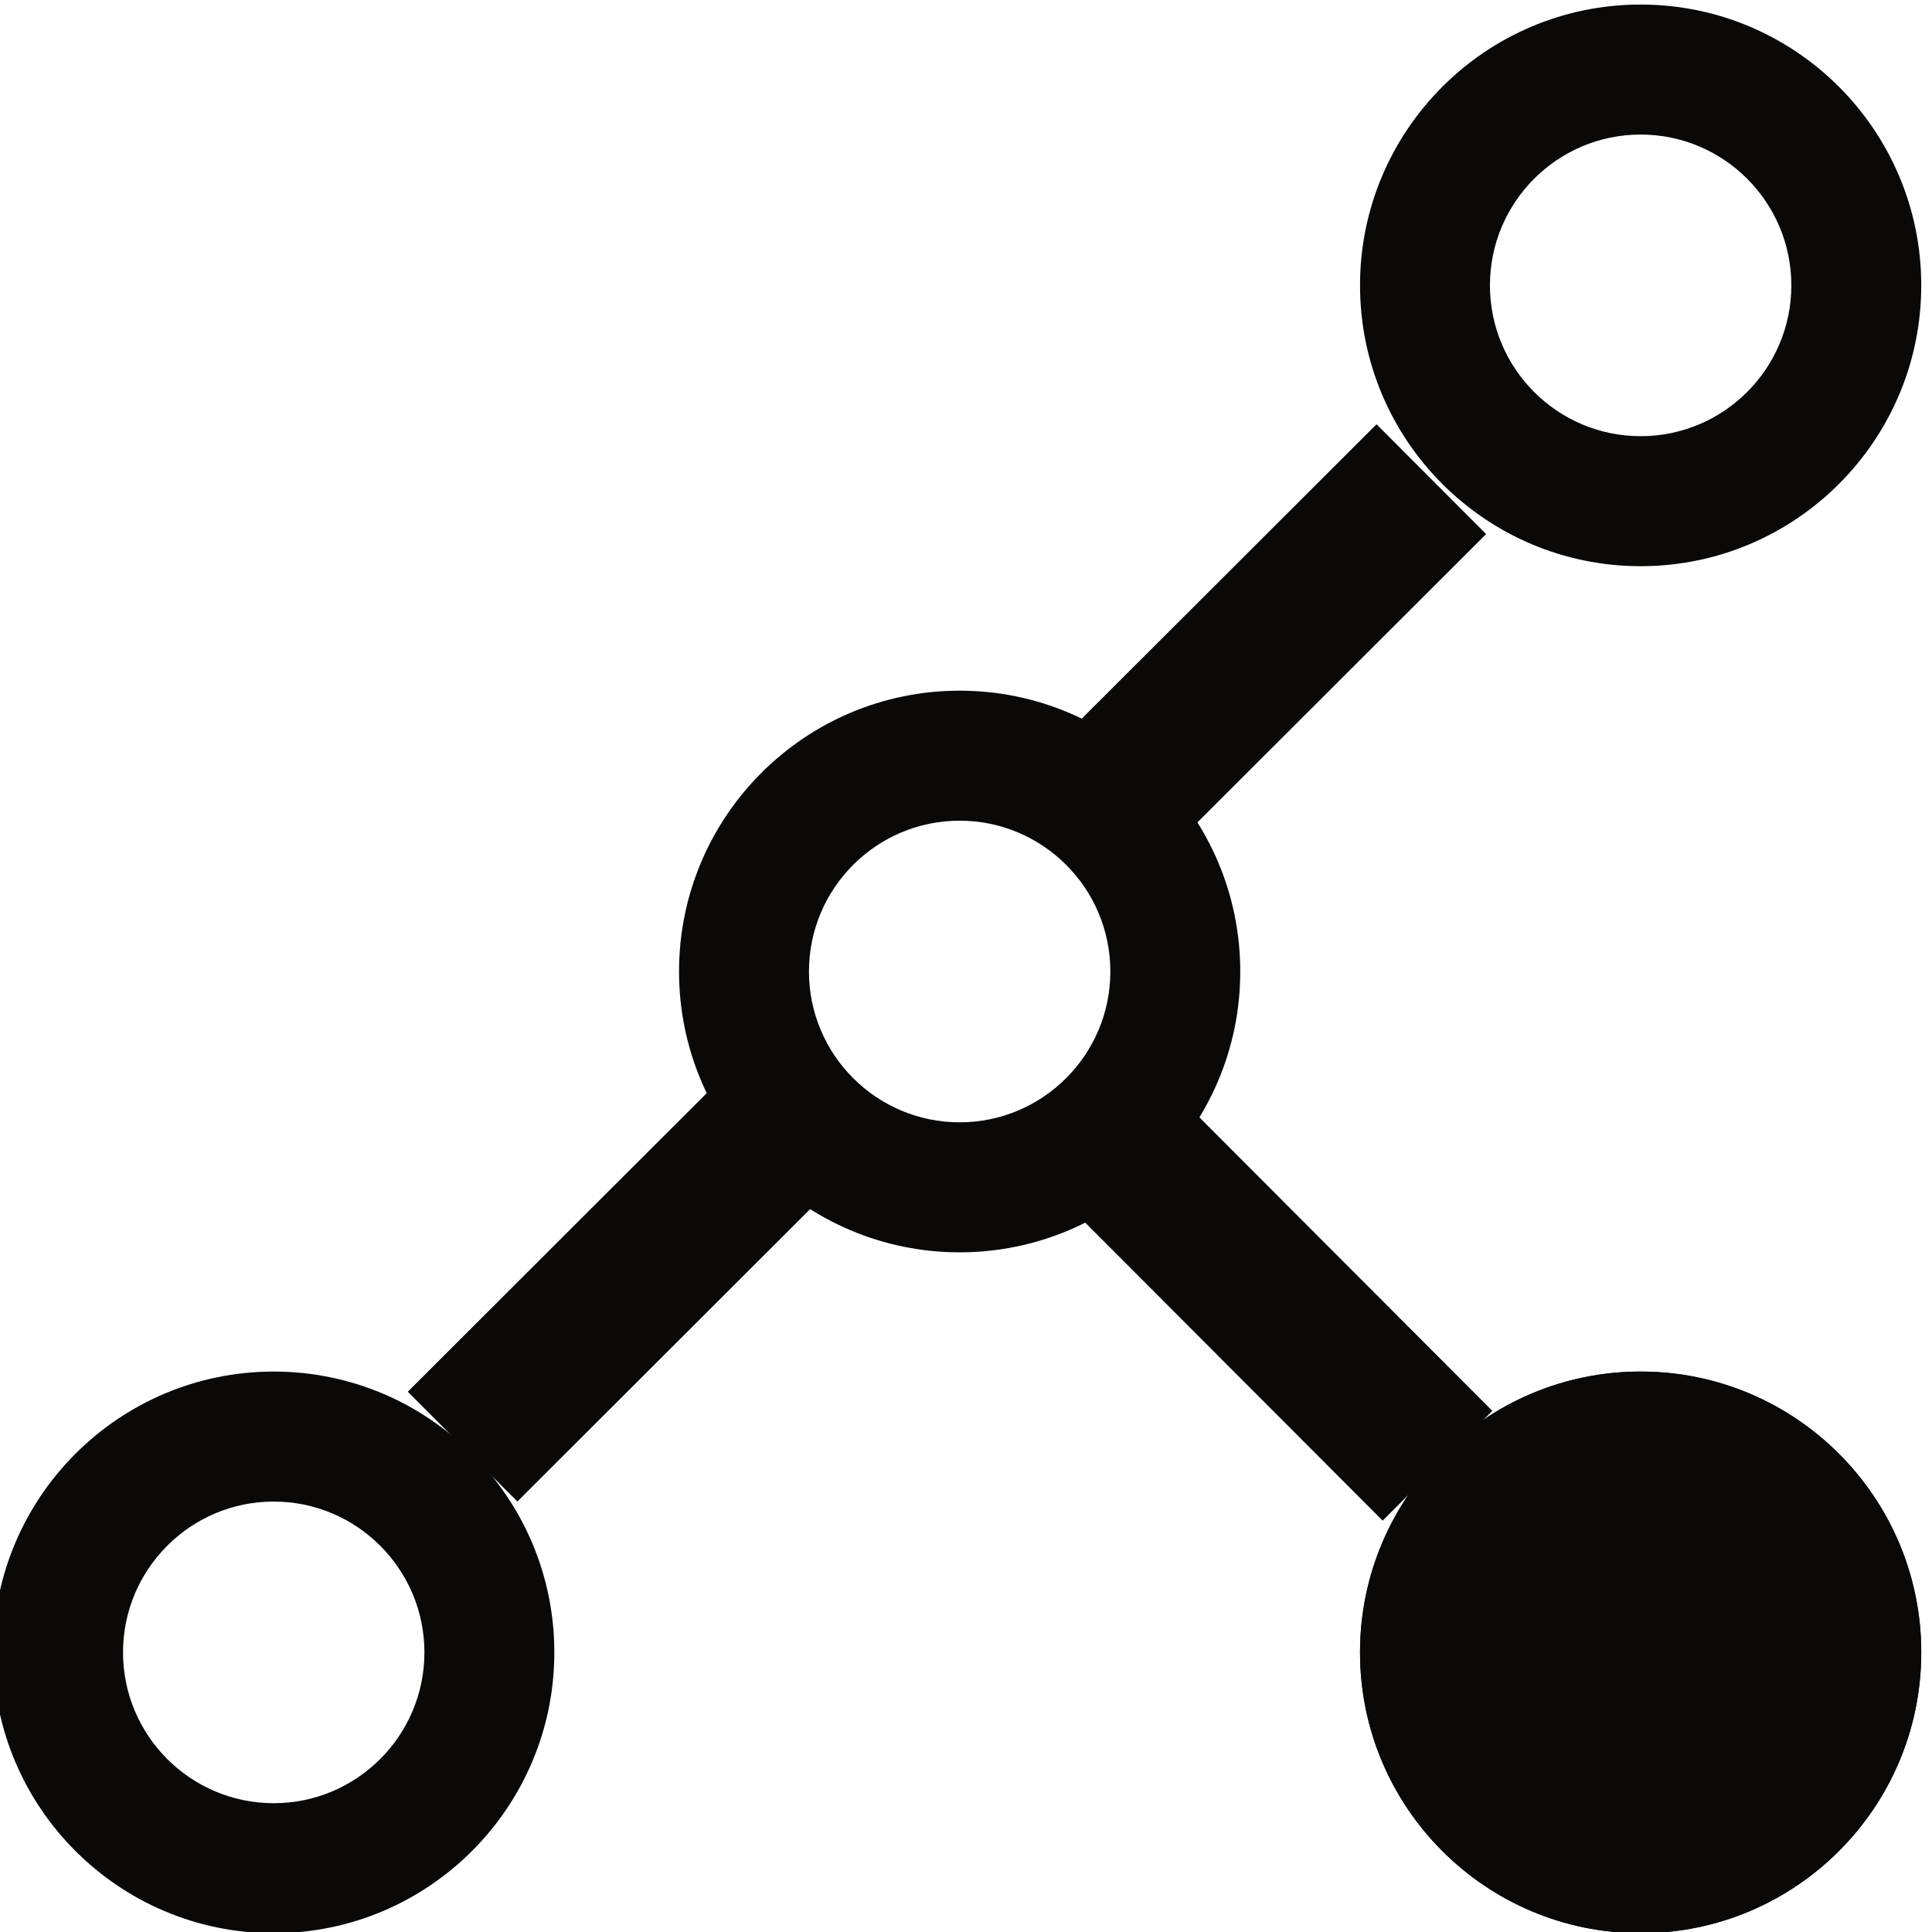<svg xmlns="http://www.w3.org/2000/svg" version="1.1" xmlns:xlink="http://www.w3.org/1999/xlink" xmlns:svgjs="http://svgjs.com/svgjs" width="1000" height="1000"><style>
    #light-icon {
      display: inline;
    }
    #dark-icon {
      display: none;
    }

    @media (prefers-color-scheme: dark) {
      #light-icon {
        display: none;
      }
      #dark-icon {
        display: inline;
      }
    }
  </style><g id="light-icon"><svg xmlns="http://www.w3.org/2000/svg" version="1.1" xmlns:xlink="http://www.w3.org/1999/xlink" xmlns:svgjs="http://svgjs.com/svgjs" width="1000" height="1000"><g transform="matrix(1,0,0,1,0,0)"><svg xmlns="http://www.w3.org/2000/svg" version="1.1" xmlns:xlink="http://www.w3.org/1999/xlink" xmlns:svgjs="http://svgjs.com/svgjs" width="100%" height="100%"><svg width="100%" height="100%" viewBox="0 0 974 974" version="1.1" xmlns="http://www.w3.org/2000/svg" xmlns:xlink="http://www.w3.org/1999/xlink" xml:space="preserve" xmlns:serif="http://www.serif.com/" style="fill-rule:evenodd;clip-rule:evenodd;stroke-linejoin:round;stroke-miterlimit:2;">
    <g transform="matrix(1,0,0,1,-4.44089e-16,-1264.25)">
        <g id="Artboard1" transform="matrix(5.25,0,0,5.251,-2.497,1261.6)">
            <rect x="0.476" y="0.504" width="185.524" height="185.496" style="fill:none;"></rect>
            <clipPath id="_clip1">
                <rect x="0.476" y="0.504" width="185.524" height="185.496"></rect>
            </clipPath>
            <g clip-path="url(#_clip1)">
                <g transform="matrix(0.998,0,0,1.112,-1619.94,-1336.16)">
                    <g>
                        <g transform="matrix(-0.703,-0.632,2.243,-2.01,-332.041,5211.09)">
                            <g transform="matrix(-0.001,-0.314,0.527,-0,857.125,1952.24)">
                                <rect x="1650" y="1393" width="15" height="78" style="fill:rgb(10,9,8);"></rect>
                            </g>
                            <g transform="matrix(1,-1.14124e-16,-8.92139e-17,0.167,1.39979e-12,1178.62)">
                                <rect x="1650" y="1393" width="15" height="78" style="fill:rgb(10,9,8);"></rect>
                            </g>
                            <g transform="matrix(1,-7.84043e-17,-4.72015e-17,0.167,1.01493e-12,1207.15)">
                                <rect x="1650" y="1393" width="15" height="78" style="fill:rgb(10,9,8);"></rect>
                            </g>
                        </g>
                        <g transform="matrix(1,0,0,0.898,93,44.879)">
                            <path d="M1623,1355C1637.9,1355 1650,1367.1 1650,1382C1650,1396.9 1637.9,1409 1623,1409C1608.1,1409 1596,1396.9 1596,1382C1596,1367.1 1608.1,1355 1623,1355ZM1623,1367.5C1631,1367.5 1637.5,1374 1637.5,1382C1637.5,1390 1631,1396.5 1623,1396.5C1615,1396.5 1608.5,1390 1608.5,1382C1608.5,1374 1615,1367.5 1623,1367.5Z" style="fill:rgb(10,9,8);"></path>
                        </g>
                        <g transform="matrix(1,0,0,0.898,158.524,103.665)">
                            <circle cx="1623" cy="1382" r="27" style="fill:rgb(10,9,8);"></circle>
                            <path d="M1623,1355C1637.9,1355 1650,1367.1 1650,1382C1650,1396.9 1637.9,1409 1623,1409C1608.1,1409 1596,1396.9 1596,1382C1596,1367.1 1608.1,1355 1623,1355ZM1623,1367.5C1631,1367.5 1637.5,1374 1637.5,1382C1637.5,1390 1631,1396.5 1623,1396.5C1615,1396.5 1608.5,1390 1608.5,1382C1608.5,1374 1615,1367.5 1623,1367.5Z" style="fill:rgb(10,9,8);"></path>
                        </g>
                        <g transform="matrix(1,0,0,0.898,158.524,-14.361)">
                            <path d="M1623,1355C1637.9,1355 1650,1367.1 1650,1382C1650,1396.9 1637.9,1409 1623,1409C1608.1,1409 1596,1396.9 1596,1382C1596,1367.1 1608.1,1355 1623,1355ZM1623,1367.5C1631,1367.5 1637.5,1374 1637.5,1382C1637.5,1390 1631,1396.5 1623,1396.5C1615,1396.5 1608.5,1390 1608.5,1382C1608.5,1374 1615,1367.5 1623,1367.5Z" style="fill:rgb(10,9,8);"></path>
                        </g>
                        <g transform="matrix(1,0,0,0.898,27,103.665)">
                            <path d="M1623,1355C1637.9,1355 1650,1367.1 1650,1382C1650,1396.9 1637.9,1409 1623,1409C1608.1,1409 1596,1396.9 1596,1382C1596,1367.1 1608.1,1355 1623,1355ZM1623,1367.5C1631,1367.5 1637.5,1374 1637.5,1382C1637.5,1390 1631,1396.5 1623,1396.5C1615,1396.5 1608.5,1390 1608.5,1382C1608.5,1374 1615,1367.5 1623,1367.5Z" style="fill:rgb(10,9,8);"></path>
                        </g>
                    </g>
                </g>
            </g>
        </g>
    </g>
</svg></svg></g></svg></g><g id="dark-icon"><svg xmlns="http://www.w3.org/2000/svg" version="1.1" xmlns:xlink="http://www.w3.org/1999/xlink" xmlns:svgjs="http://svgjs.com/svgjs" width="1000" height="1000"><g transform="matrix(1,0,0,1,0,0)"><svg xmlns="http://www.w3.org/2000/svg" version="1.1" xmlns:xlink="http://www.w3.org/1999/xlink" xmlns:svgjs="http://svgjs.com/svgjs" width="100%" height="100%"><svg width="100%" height="100%" viewBox="0 0 974 974" version="1.1" xmlns="http://www.w3.org/2000/svg" xmlns:xlink="http://www.w3.org/1999/xlink" xml:space="preserve" xmlns:serif="http://www.serif.com/" style="fill-rule:evenodd;clip-rule:evenodd;stroke-linejoin:round;stroke-miterlimit:2;">
    <g transform="matrix(1,0,0,1,-4.44089e-16,-209)">
        <g id="Artboard1" transform="matrix(5.25,0,0,5.251,-2.497,206.352)">
            <rect x="0.476" y="0.504" width="185.524" height="185.496" style="fill:none;"></rect>
            <clipPath id="_clip1">
                <rect x="0.476" y="0.504" width="185.524" height="185.496"></rect>
            </clipPath>
            <g clip-path="url(#_clip1)">
                <g transform="matrix(0.998,0,0,1.112,-1619.94,-1336.16)">
                    <g>
                        <g transform="matrix(-0.703,-0.632,2.243,-2.01,-332.041,5211.09)">
                            <g transform="matrix(-0.001,-0.314,0.527,-0,857.125,1952.24)">
                                <rect x="1650" y="1393" width="15" height="78" style="fill:rgb(234,242,239);"></rect>
                            </g>
                            <g transform="matrix(1,-1.14124e-16,-8.92139e-17,0.167,1.39979e-12,1178.62)">
                                <rect x="1650" y="1393" width="15" height="78" style="fill:rgb(234,242,239);"></rect>
                            </g>
                            <g transform="matrix(1,-7.84043e-17,-4.72015e-17,0.167,1.01493e-12,1207.15)">
                                <rect x="1650" y="1393" width="15" height="78" style="fill:rgb(234,242,239);"></rect>
                            </g>
                        </g>
                        <g transform="matrix(1,0,0,0.898,93,44.879)">
                            <path d="M1623,1355C1637.9,1355 1650,1367.1 1650,1382C1650,1396.9 1637.9,1409 1623,1409C1608.1,1409 1596,1396.9 1596,1382C1596,1367.1 1608.1,1355 1623,1355ZM1623,1367.5C1631,1367.5 1637.5,1374 1637.5,1382C1637.5,1390 1631,1396.5 1623,1396.5C1615,1396.5 1608.5,1390 1608.5,1382C1608.5,1374 1615,1367.5 1623,1367.5Z" style="fill:rgb(234,242,239);"></path>
                        </g>
                        <g transform="matrix(1,0,0,0.898,158.524,103.665)">
                            <circle cx="1623" cy="1382" r="27" style="fill:rgb(234,242,239);"></circle>
                            <path d="M1623,1355C1637.9,1355 1650,1367.1 1650,1382C1650,1396.9 1637.9,1409 1623,1409C1608.1,1409 1596,1396.9 1596,1382C1596,1367.1 1608.1,1355 1623,1355ZM1623,1367.5C1631,1367.5 1637.5,1374 1637.5,1382C1637.5,1390 1631,1396.5 1623,1396.5C1615,1396.5 1608.5,1390 1608.5,1382C1608.5,1374 1615,1367.5 1623,1367.5Z" style="fill:rgb(234,242,239);"></path>
                        </g>
                        <g transform="matrix(1,0,0,0.898,158.524,-14.361)">
                            <path d="M1623,1355C1637.9,1355 1650,1367.1 1650,1382C1650,1396.9 1637.9,1409 1623,1409C1608.1,1409 1596,1396.9 1596,1382C1596,1367.1 1608.1,1355 1623,1355ZM1623,1367.5C1631,1367.5 1637.5,1374 1637.5,1382C1637.5,1390 1631,1396.5 1623,1396.5C1615,1396.5 1608.5,1390 1608.5,1382C1608.5,1374 1615,1367.5 1623,1367.5Z" style="fill:rgb(234,242,239);"></path>
                        </g>
                        <g transform="matrix(1,0,0,0.898,27,103.665)">
                            <path d="M1623,1355C1637.9,1355 1650,1367.1 1650,1382C1650,1396.9 1637.9,1409 1623,1409C1608.1,1409 1596,1396.9 1596,1382C1596,1367.1 1608.1,1355 1623,1355ZM1623,1367.5C1631,1367.5 1637.5,1374 1637.5,1382C1637.5,1390 1631,1396.5 1623,1396.5C1615,1396.5 1608.5,1390 1608.5,1382C1608.5,1374 1615,1367.5 1623,1367.5Z" style="fill:rgb(234,242,239);"></path>
                        </g>
                    </g>
                </g>
            </g>
        </g>
    </g>
</svg></svg></g></svg></g></svg>